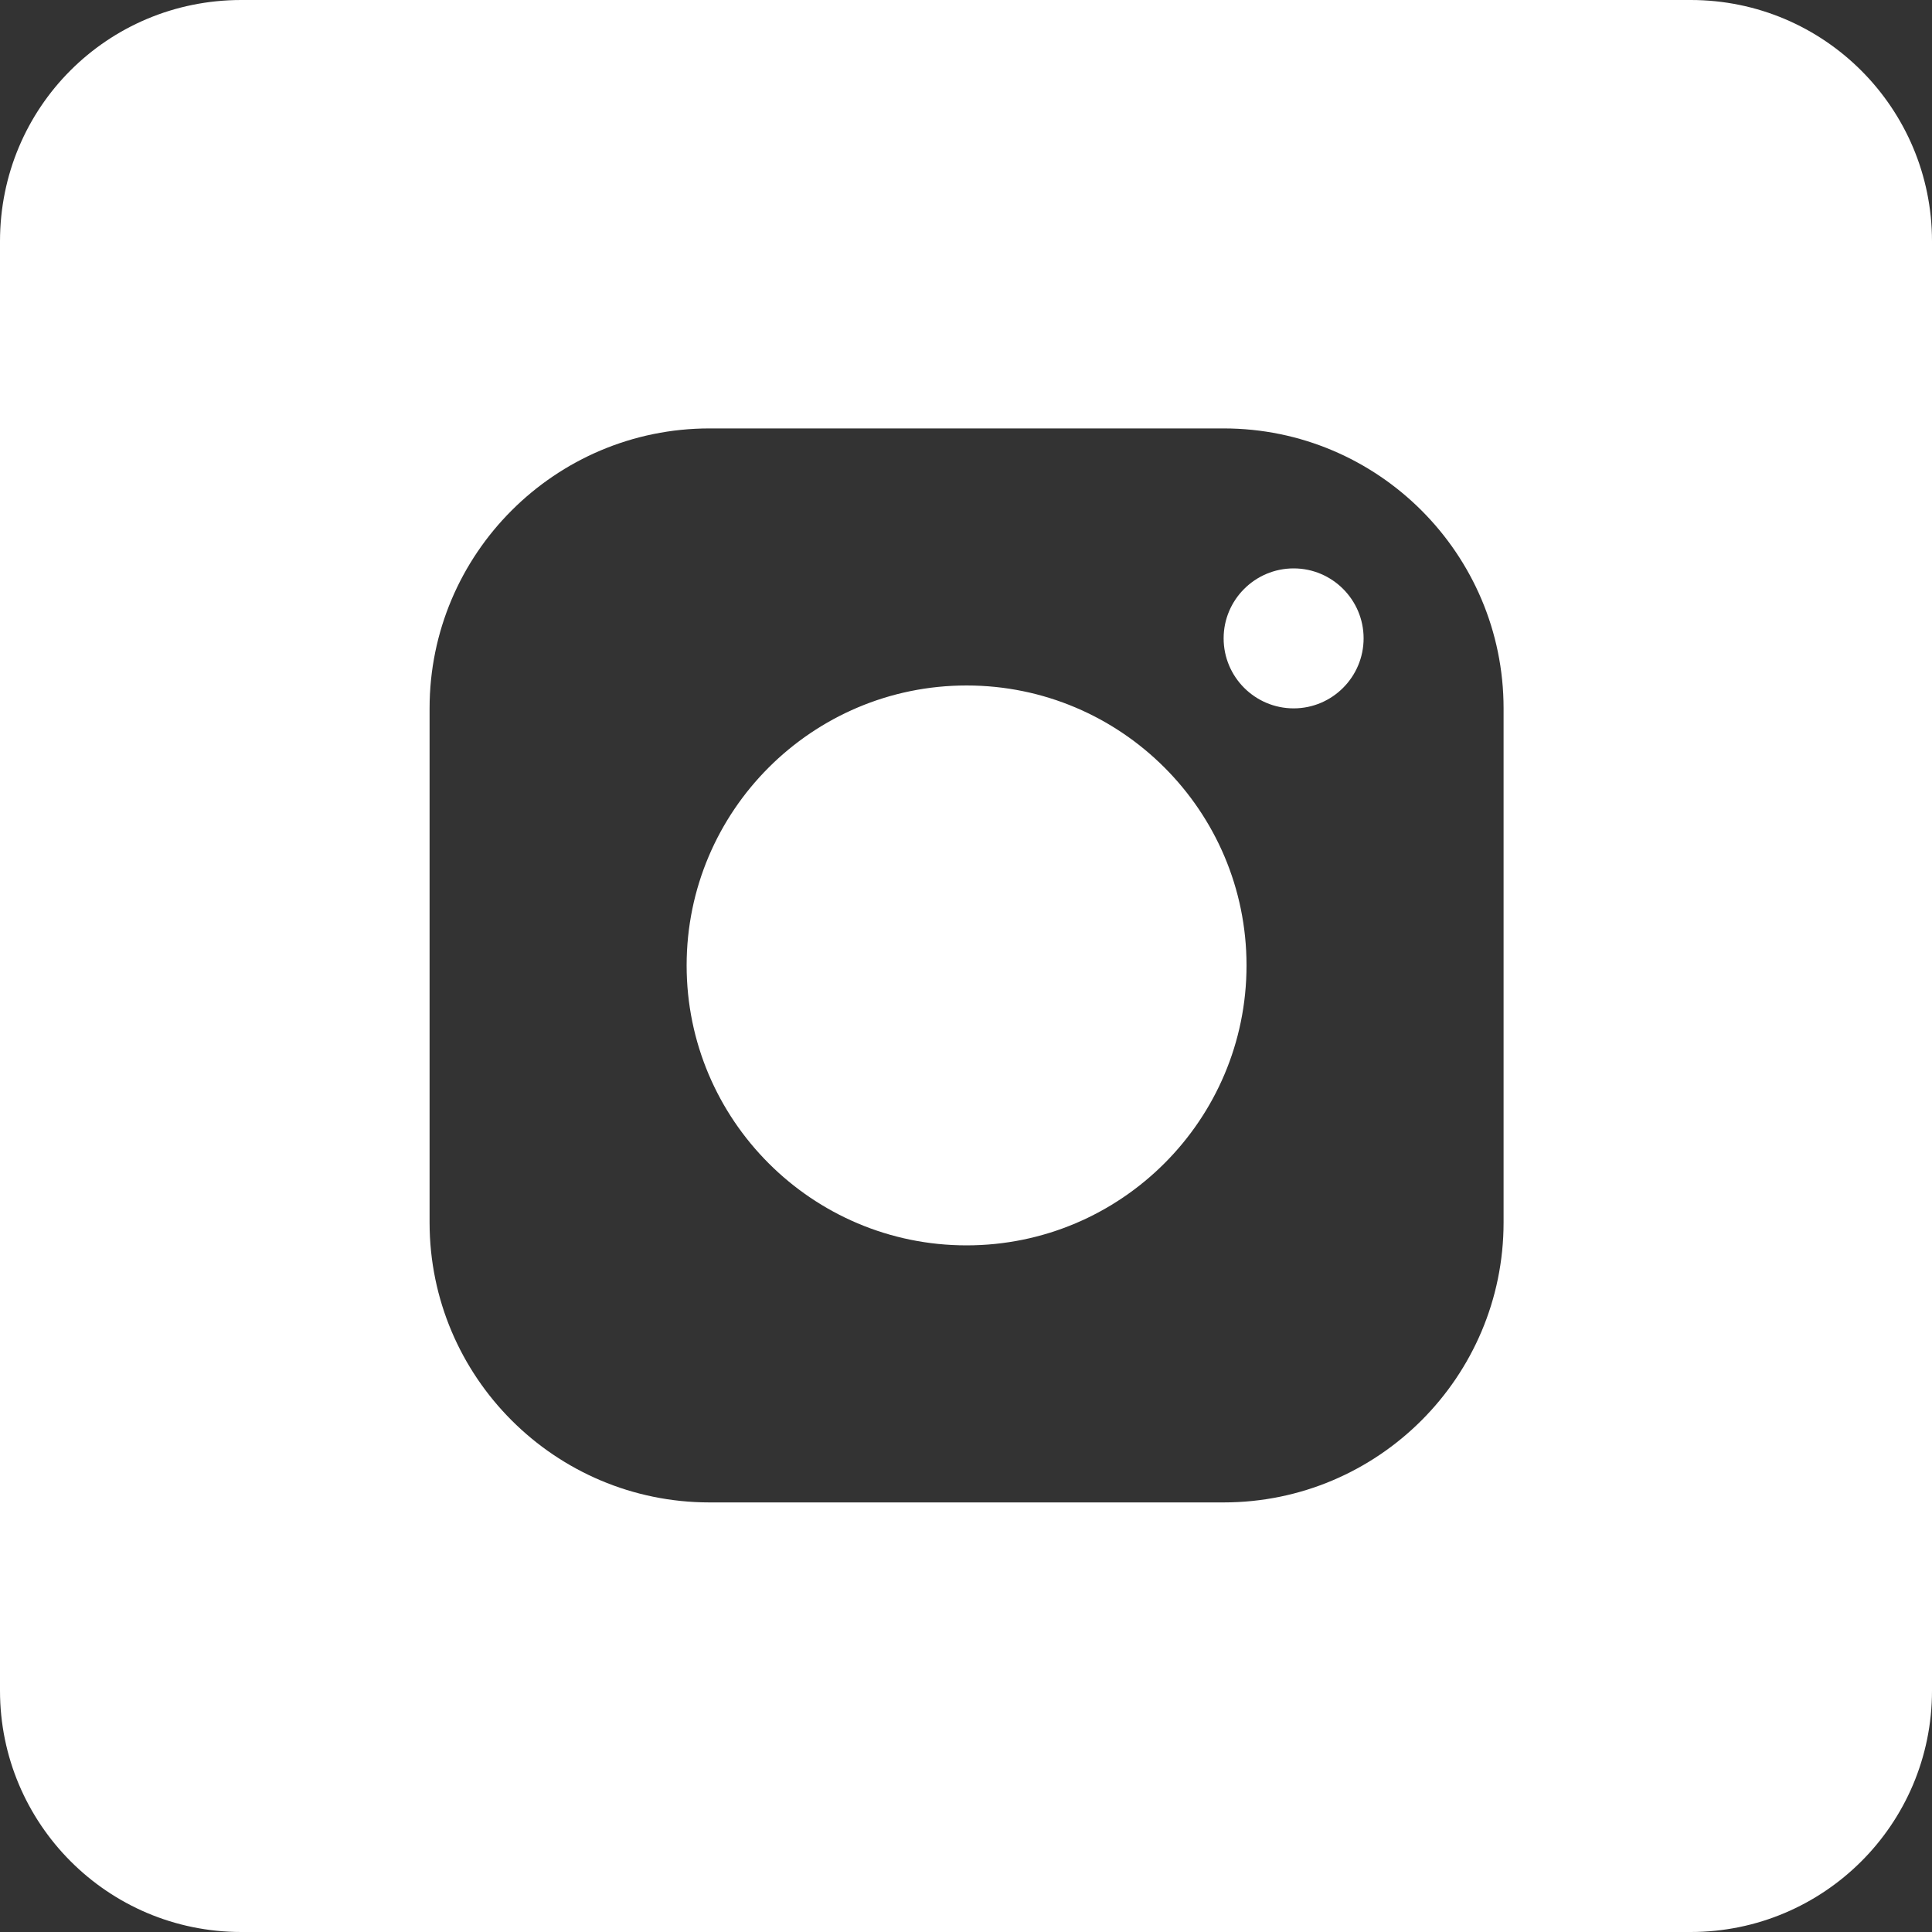 <svg width="20" height="20" viewBox="0 0 20 20" fill="none" xmlns="http://www.w3.org/2000/svg">
<rect x="0" y="0" width="20" height="20" fill="#333333" stroke="none"/>
<path fill-rule="evenodd" clip-rule="evenodd" d="M2.498 0H17.489H17.502C18.888 0 20 1.124 20 2.498V17.502C20 18.888 18.876 20 17.502 20H2.498C1.112 20 0 18.876 0 17.502V2.498C0 1.112 1.112 0 2.498 0ZM12.667 15.553C14.266 15.553 15.565 14.254 15.565 12.655V7.333C15.565 5.734 14.266 4.435 12.667 4.435H7.345C5.746 4.435 4.447 5.734 4.447 7.333V12.655C4.447 14.254 5.746 15.553 7.345 15.553H12.667ZM13.392 5.884C12.992 5.884 12.667 6.209 12.667 6.608C12.667 7.008 12.992 7.333 13.392 7.333C13.791 7.333 14.116 7.008 14.116 6.608C14.116 6.209 13.791 5.884 13.392 5.884ZM10.006 7.096C8.407 7.096 7.108 8.395 7.108 9.994C7.108 11.593 8.407 12.892 10.006 12.892C11.605 12.892 12.904 11.593 12.904 9.994C12.904 8.395 11.605 7.096 10.006 7.096Z" fill="white"/>
</svg>
